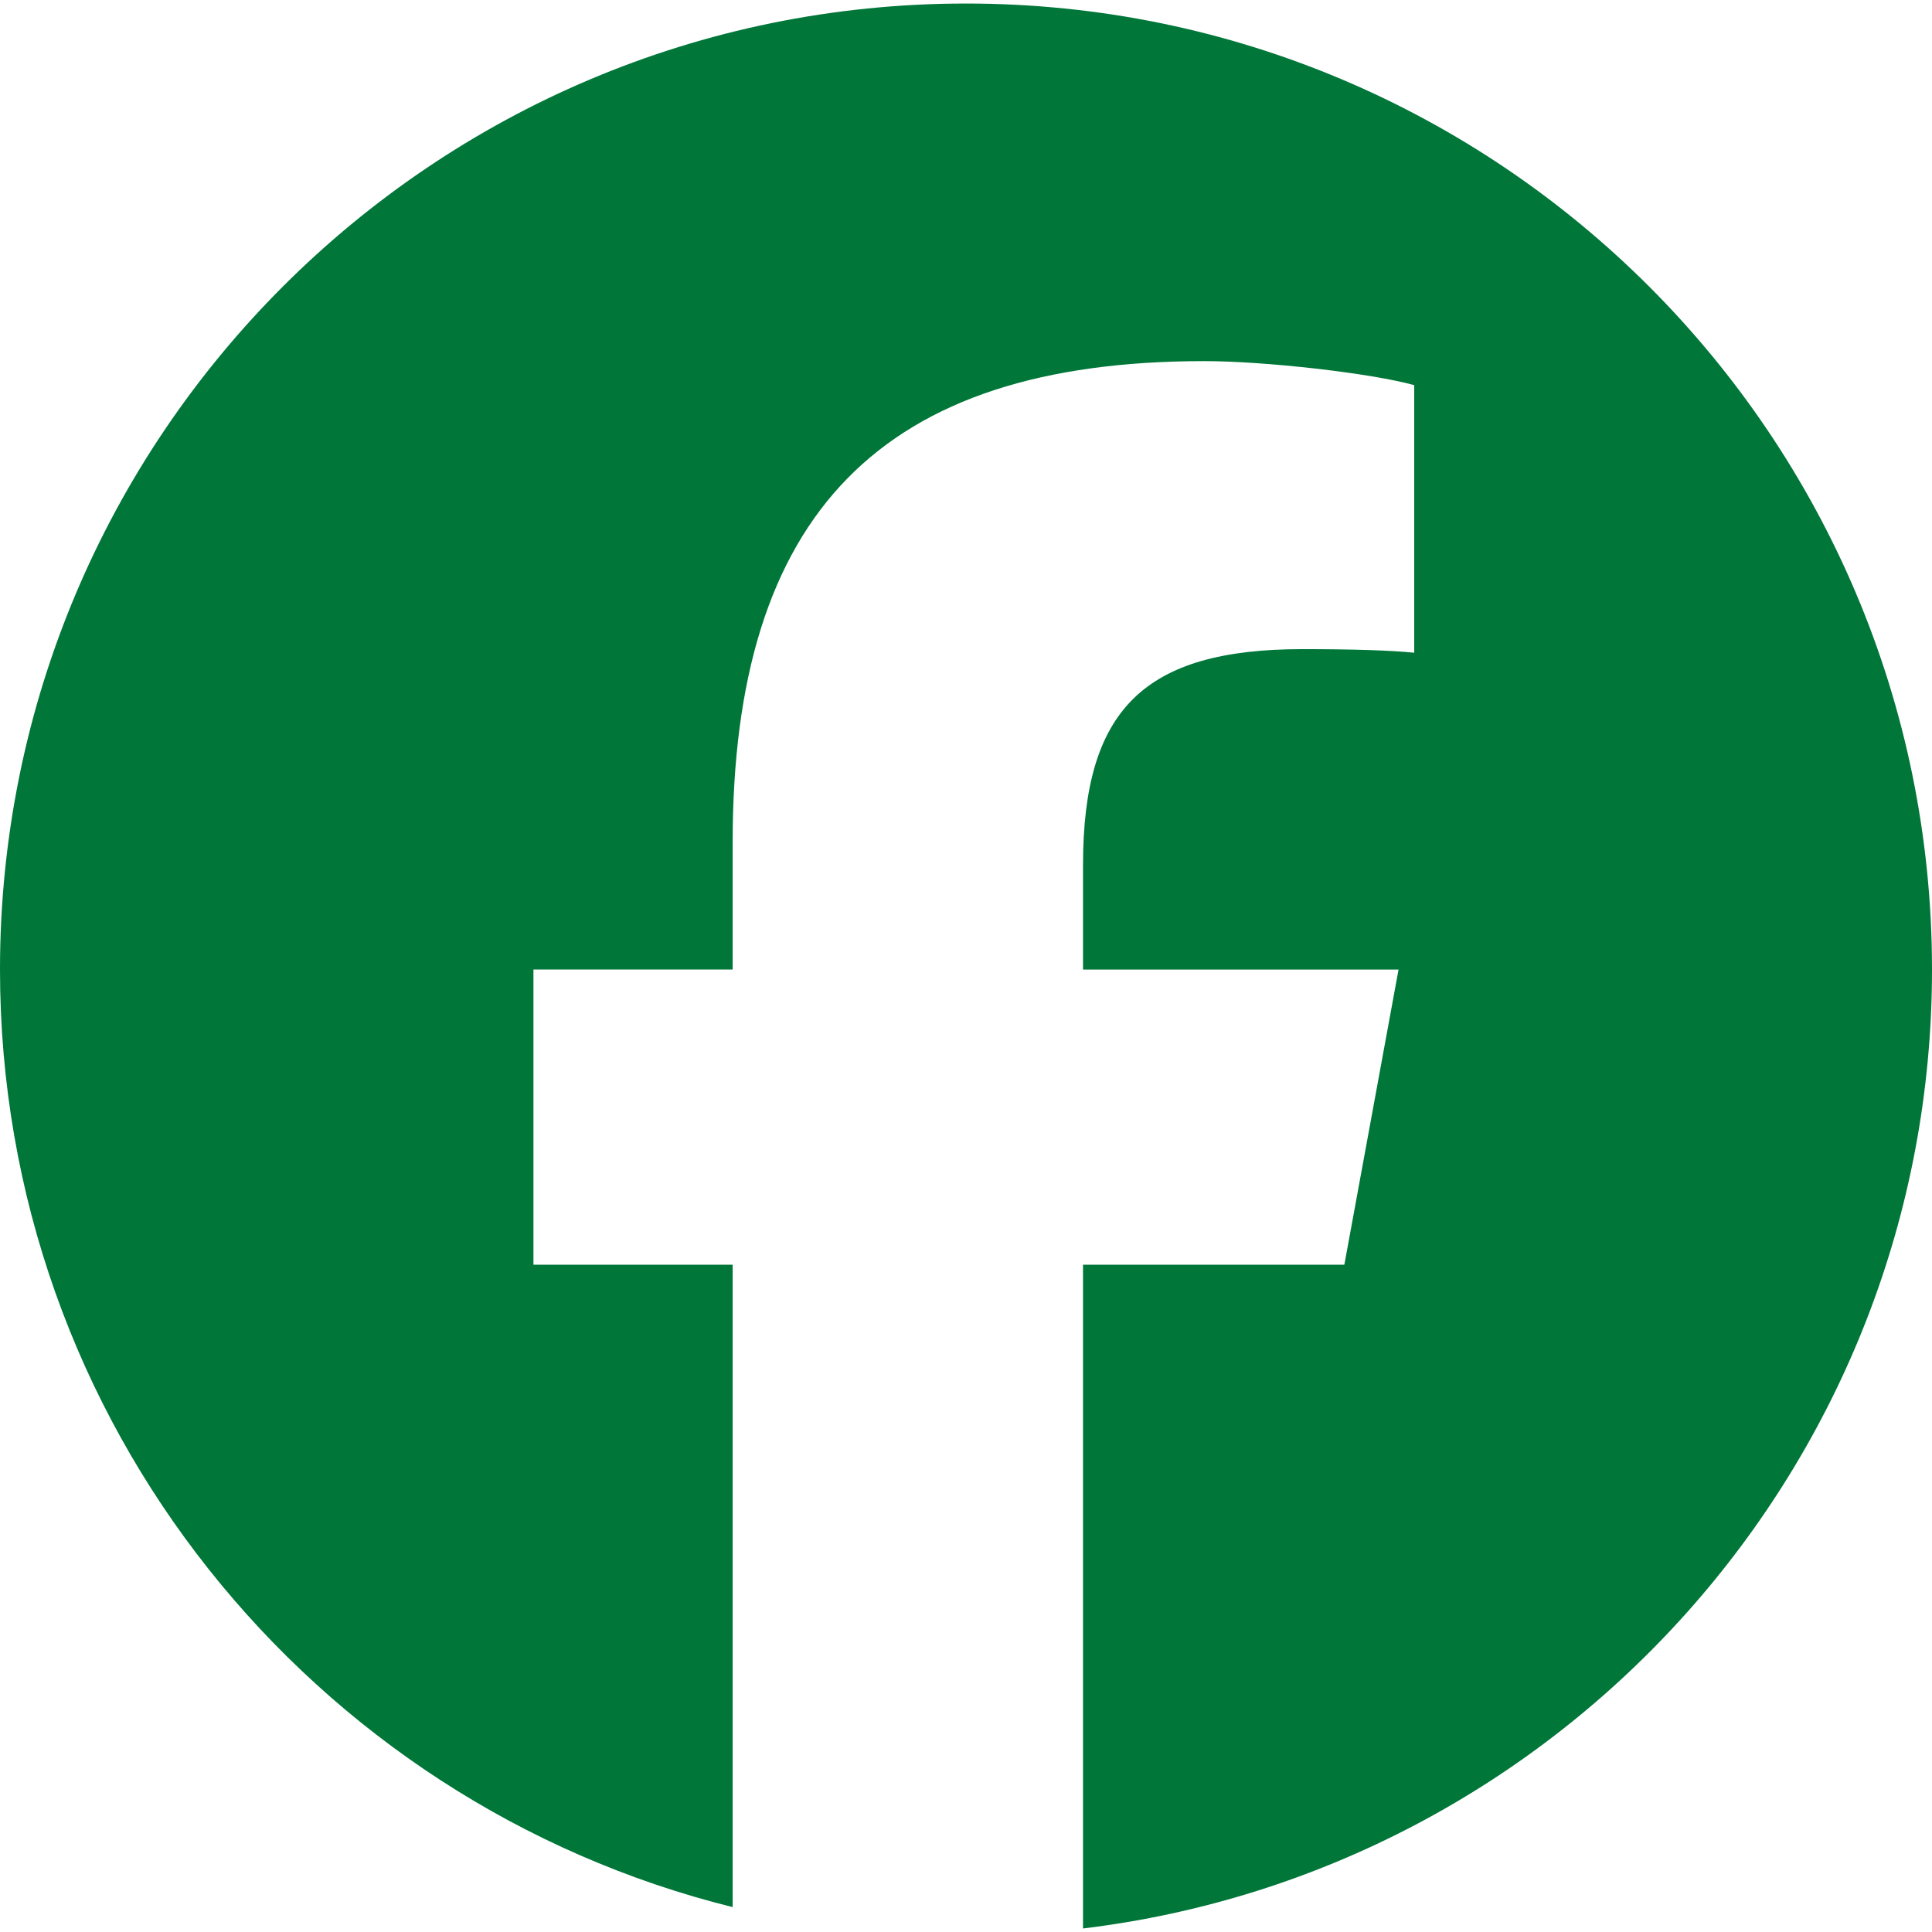 <svg
    xmlns="http://www.w3.org/2000/svg"
    shapeRendering="geometricPrecision"
    textRendering="geometricPrecision"
    imageRendering="optimizeQuality"
    width="22"
    height="22"
    fill="#007639"
    viewBox="0 0 509 507.14">
    <path d="M509 254.5C509 113.94 395.06 0 254.5 0S0 113.94 0 254.5C0 373.86 82.17 474 193.02 501.51V332.27h-52.48V254.5h52.48v-33.51c0-86.63 39.2-126.78 124.24-126.78 16.13 0 43.95 3.17 55.33 6.33v70.5c-6.01-.63-16.44-.95-29.4-.95-41.73 0-57.86 15.81-57.86 56.91v27.5h83.13l-14.28 77.77h-68.85v174.87C411.35 491.92 509 384.62 509 254.5z" />
</svg>
